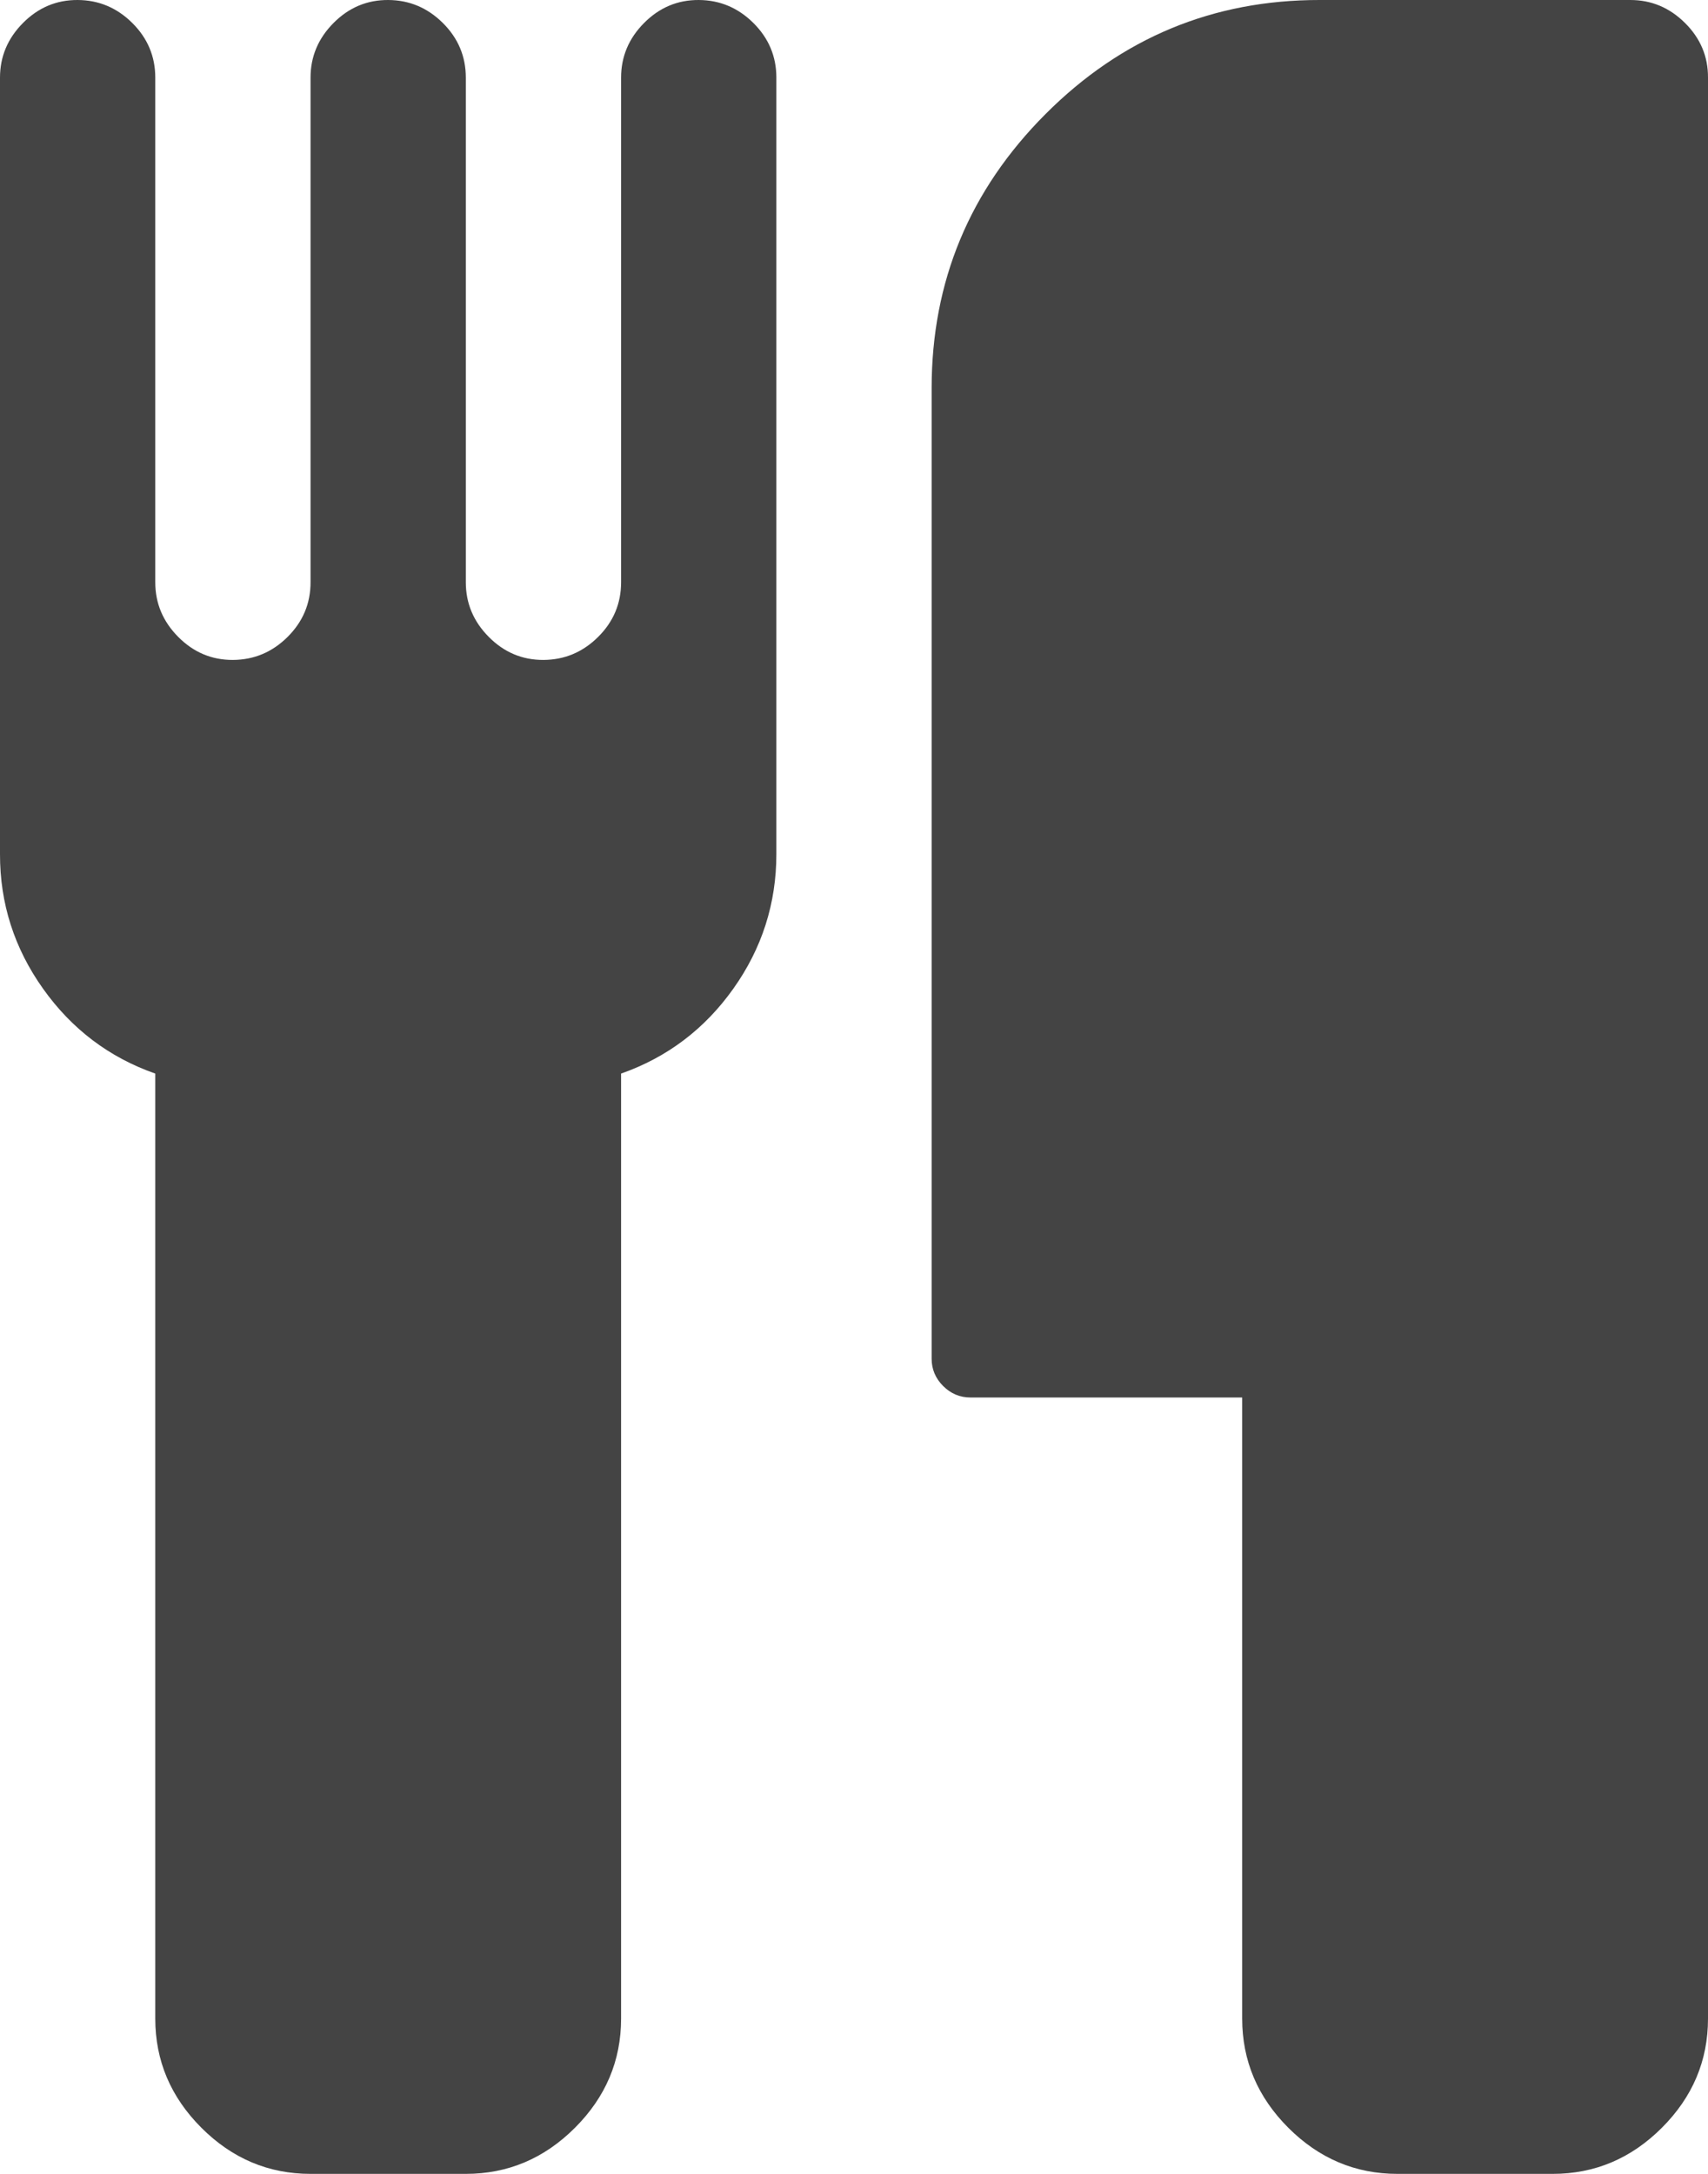 <svg xmlns="http://www.w3.org/2000/svg" width="11" height="14" viewBox="0 0 11 14"><path fill="#444" d="M5 .5v5q0 .477-.277.867T4 6.914V13q0 .406-.297.703T3 14H2q-.406 0-.703-.297T1 13V6.914q-.445-.156-.723-.547T0 5.5v-5Q0 .297.148.148T.5 0t.352.148T1 .5v3.25q0 .203.148.352t.352.148.352-.148T2 3.75V.5q0-.203.148-.352T2.5 0t.352.148T3 .5v3.25q0 .203.148.352t.352.148.352-.148T4 3.75V.5q0-.203.148-.352T4.5 0t.352.148T5 .5zm6 0V13q0 .406-.297.703T10 14H9q-.406 0-.703-.297T8 13V9H6.25q-.102 0-.176-.074T6 8.75V2.5q0-1.031.734-1.766T8.5 0h2q.203 0 .352.148T11 .5z"/></svg>